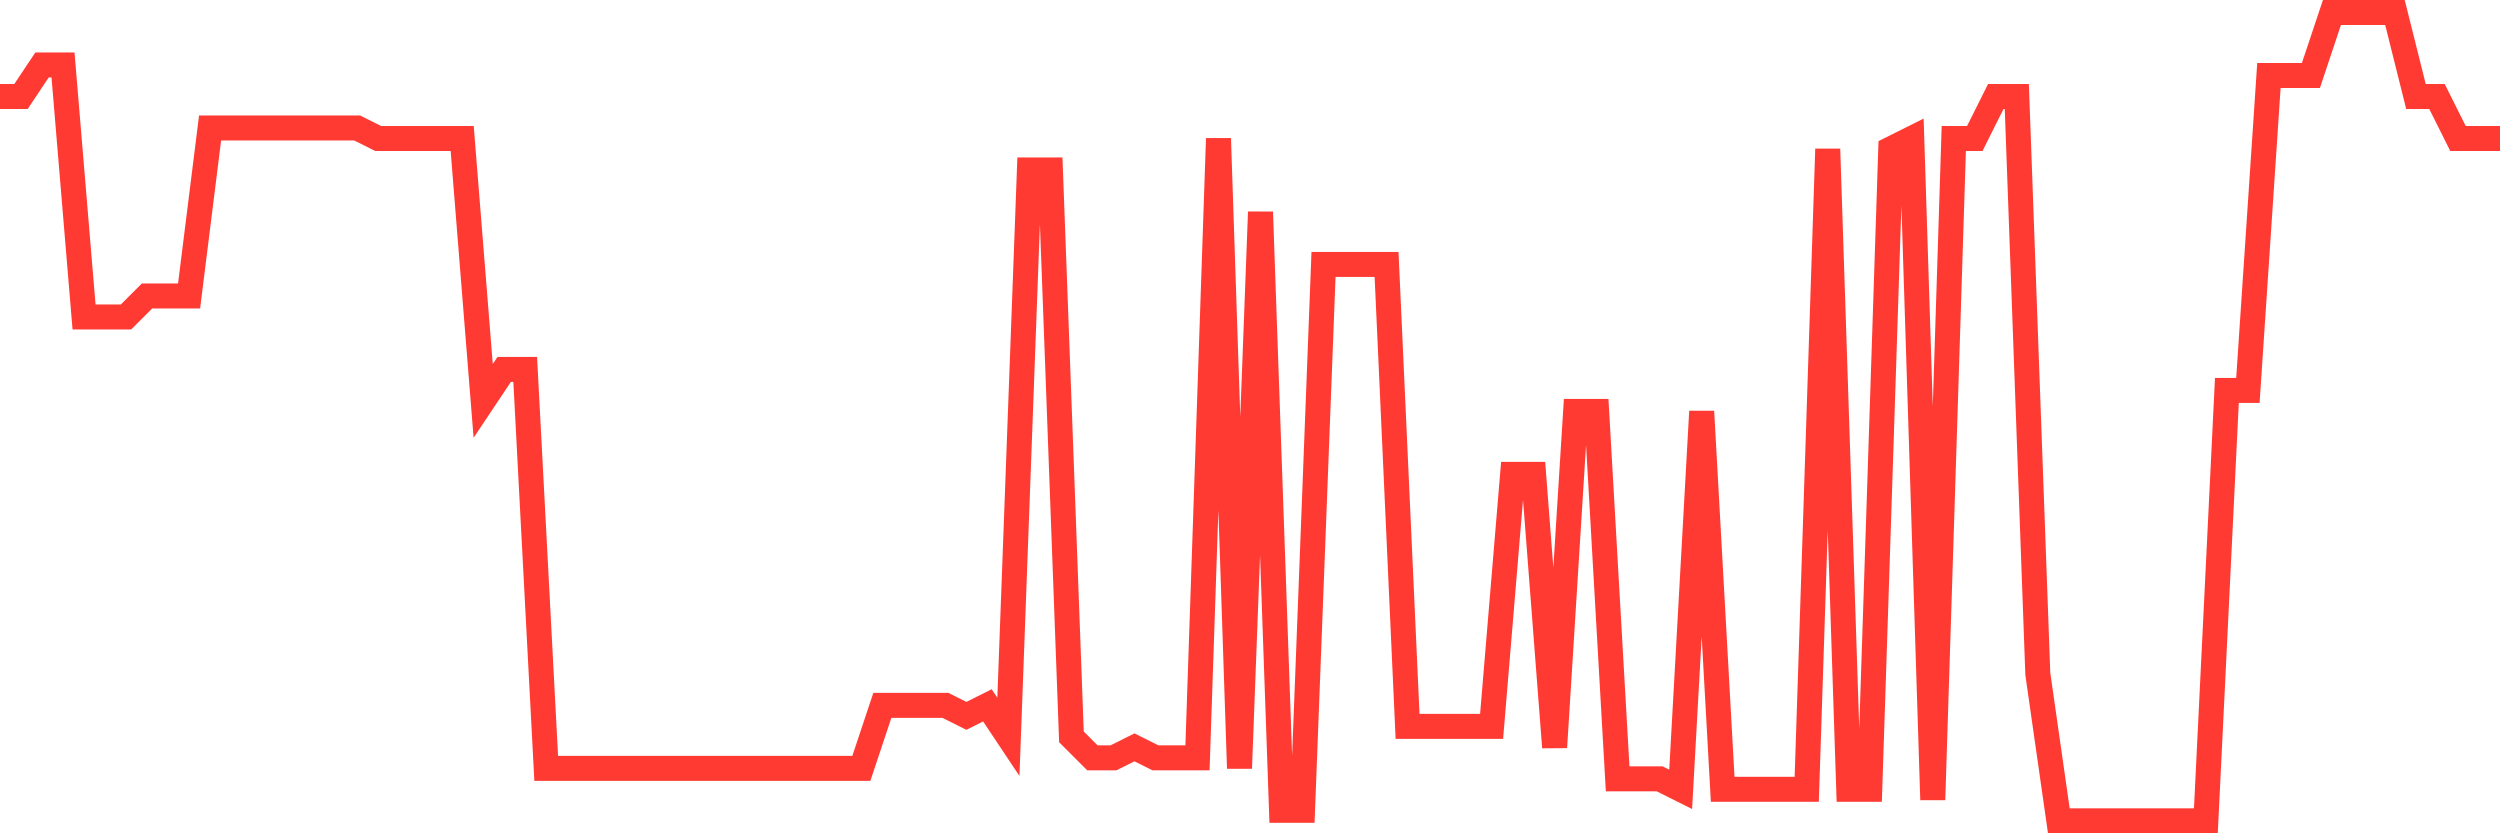 <svg
  xmlns="http://www.w3.org/2000/svg"
  xmlns:xlink="http://www.w3.org/1999/xlink"
  width="120"
  height="40"
  viewBox="0 0 120 40"
  preserveAspectRatio="none"
>
  <polyline
    points="0,4.631 1.008,4.631 2.017,3.119 3.025,3.119 4.034,15.213 5.042,15.213 6.05,15.213 7.059,14.205 8.067,14.205 9.076,14.205 10.084,6.143 11.092,6.143 12.101,6.143 13.109,6.143 14.118,6.143 15.126,6.143 16.134,6.143 17.143,6.143 18.151,6.647 19.16,6.647 20.168,6.647 21.176,6.647 22.185,6.647 23.193,19.244 24.202,17.732 25.21,17.732 26.218,36.881 27.227,36.881 28.235,36.881 29.244,36.881 30.252,36.881 31.261,36.881 32.269,36.881 33.277,36.881 34.286,36.881 35.294,36.881 36.303,36.881 37.311,36.881 38.319,36.881 39.328,36.881 40.336,36.881 41.345,36.881 42.353,33.857 43.361,33.857 44.37,33.857 45.378,33.857 46.387,34.361 47.395,33.857 48.403,35.369 49.412,8.158 50.42,8.158 51.429,35.369 52.437,36.377 53.445,36.377 54.454,35.873 55.462,36.377 56.471,36.377 57.479,36.377 58.487,6.647 59.496,36.881 60.504,10.174 61.513,38.896 62.521,38.896 63.529,12.694 64.538,12.694 65.546,12.694 66.555,12.694 67.563,34.865 68.571,34.865 69.58,34.865 70.588,34.865 71.597,34.865 72.605,22.771 73.613,22.771 74.622,35.873 75.63,19.748 76.639,19.748 77.647,37.384 78.655,37.384 79.664,37.384 80.672,37.888 81.681,19.748 82.689,37.888 83.697,37.888 84.706,37.888 85.714,37.888 86.723,37.888 87.731,7.151 88.739,37.888 89.748,37.888 90.756,7.151 91.765,6.647 92.773,38.392 93.782,6.647 94.79,6.647 95.798,4.631 96.807,4.631 97.815,32.345 98.824,39.4 99.832,39.4 100.84,39.4 101.849,39.4 102.857,39.4 103.866,39.4 104.874,39.4 105.882,39.4 106.891,18.74 107.899,18.74 108.908,3.623 109.916,3.623 110.924,3.623 111.933,0.6 112.941,0.6 113.95,0.6 114.958,0.6 115.966,4.631 116.975,4.631 117.983,6.647 118.992,6.647 120,6.647"
    fill="none"
    stroke="#ff3a33"
    stroke-width="1.2"
  >
  </polyline>
</svg>